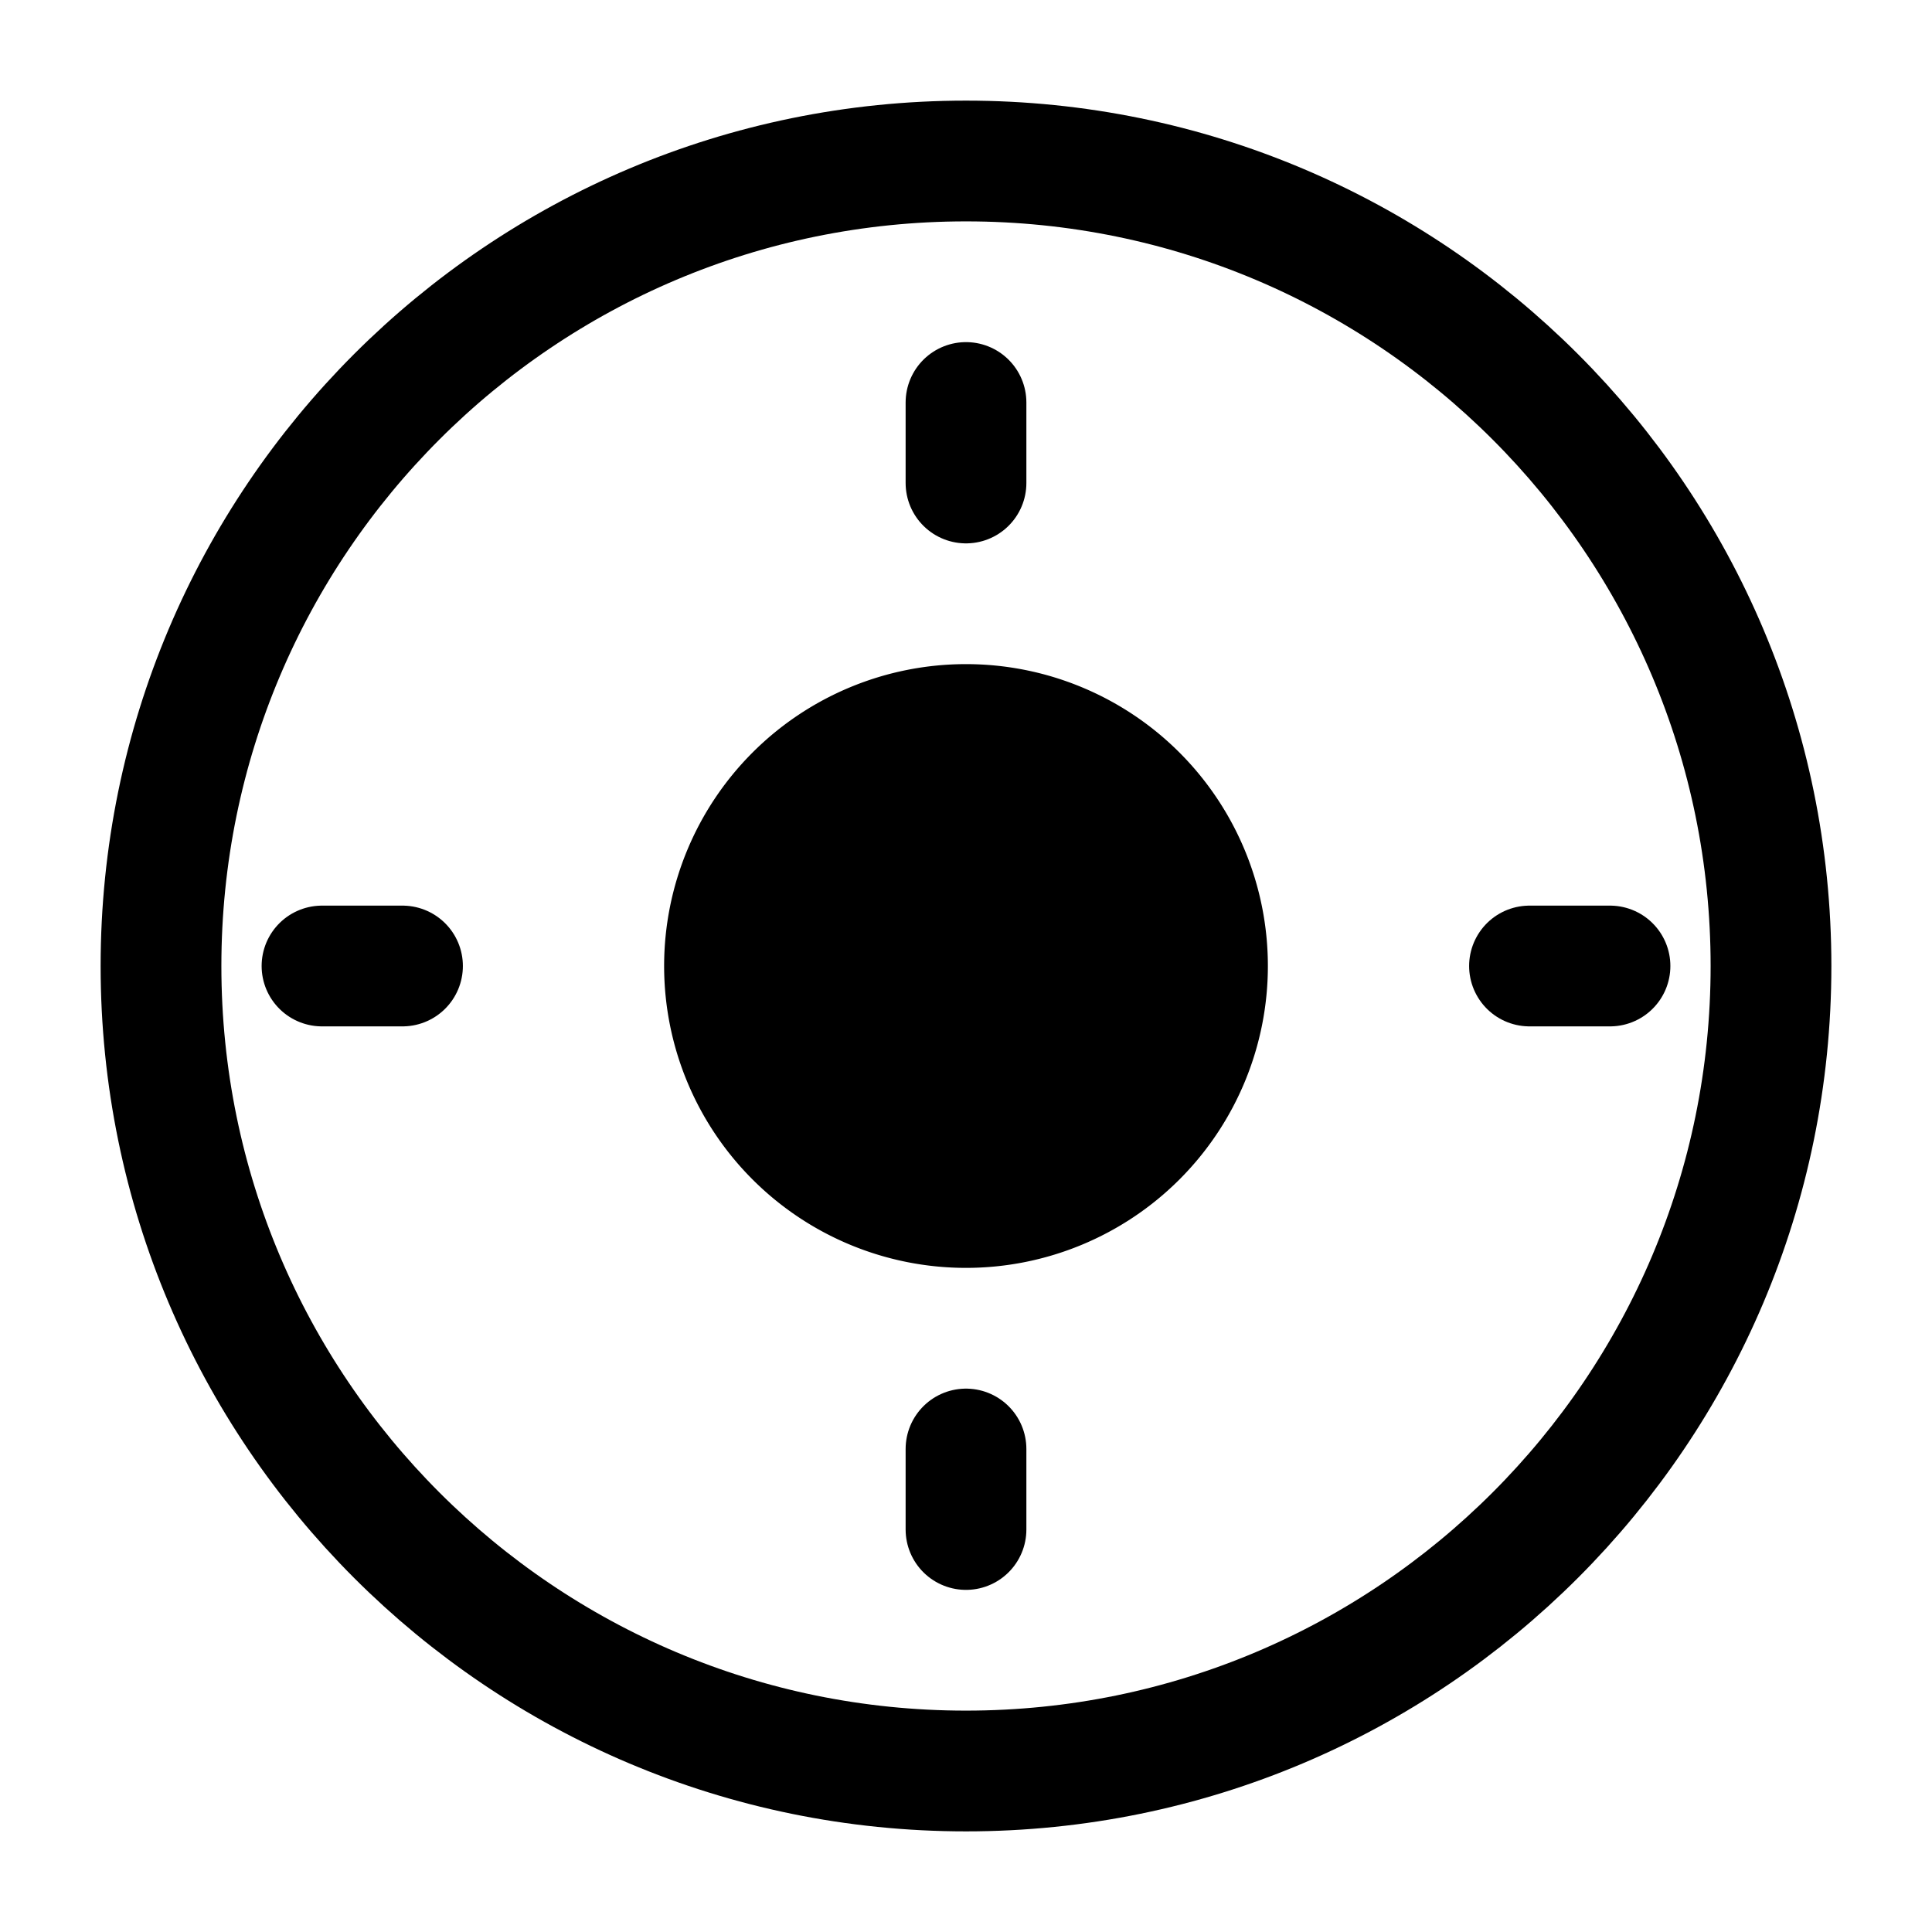<?xml version="1.0" encoding="UTF-8"?>
<svg width="24px" height="24px" viewBox="0 0 24 24" stroke-width="1.5" fill="none" xmlns="http://www.w3.org/2000/svg" color="#000000">
  <path d="M12 22c5.523 0 10-4.477 10-10S17.523 2 12 2 2 6.477 2 12s4.477 10 10 10z" stroke="currentColor" stroke-width="1.5" stroke-linecap="round" stroke-linejoin="round"></path>
  <path d="M12 15a3 3 0 100-6 3 3 0 000 6z" fill="currentColor" stroke="currentColor" stroke-width="1.5" stroke-linecap="round" stroke-linejoin="round"></path>
  <path d="M12 19v-1M12 6V5M19 12h1M4 12h1" stroke="currentColor" stroke-width="1.5" stroke-linecap="round" stroke-linejoin="round"></path>
</svg>
